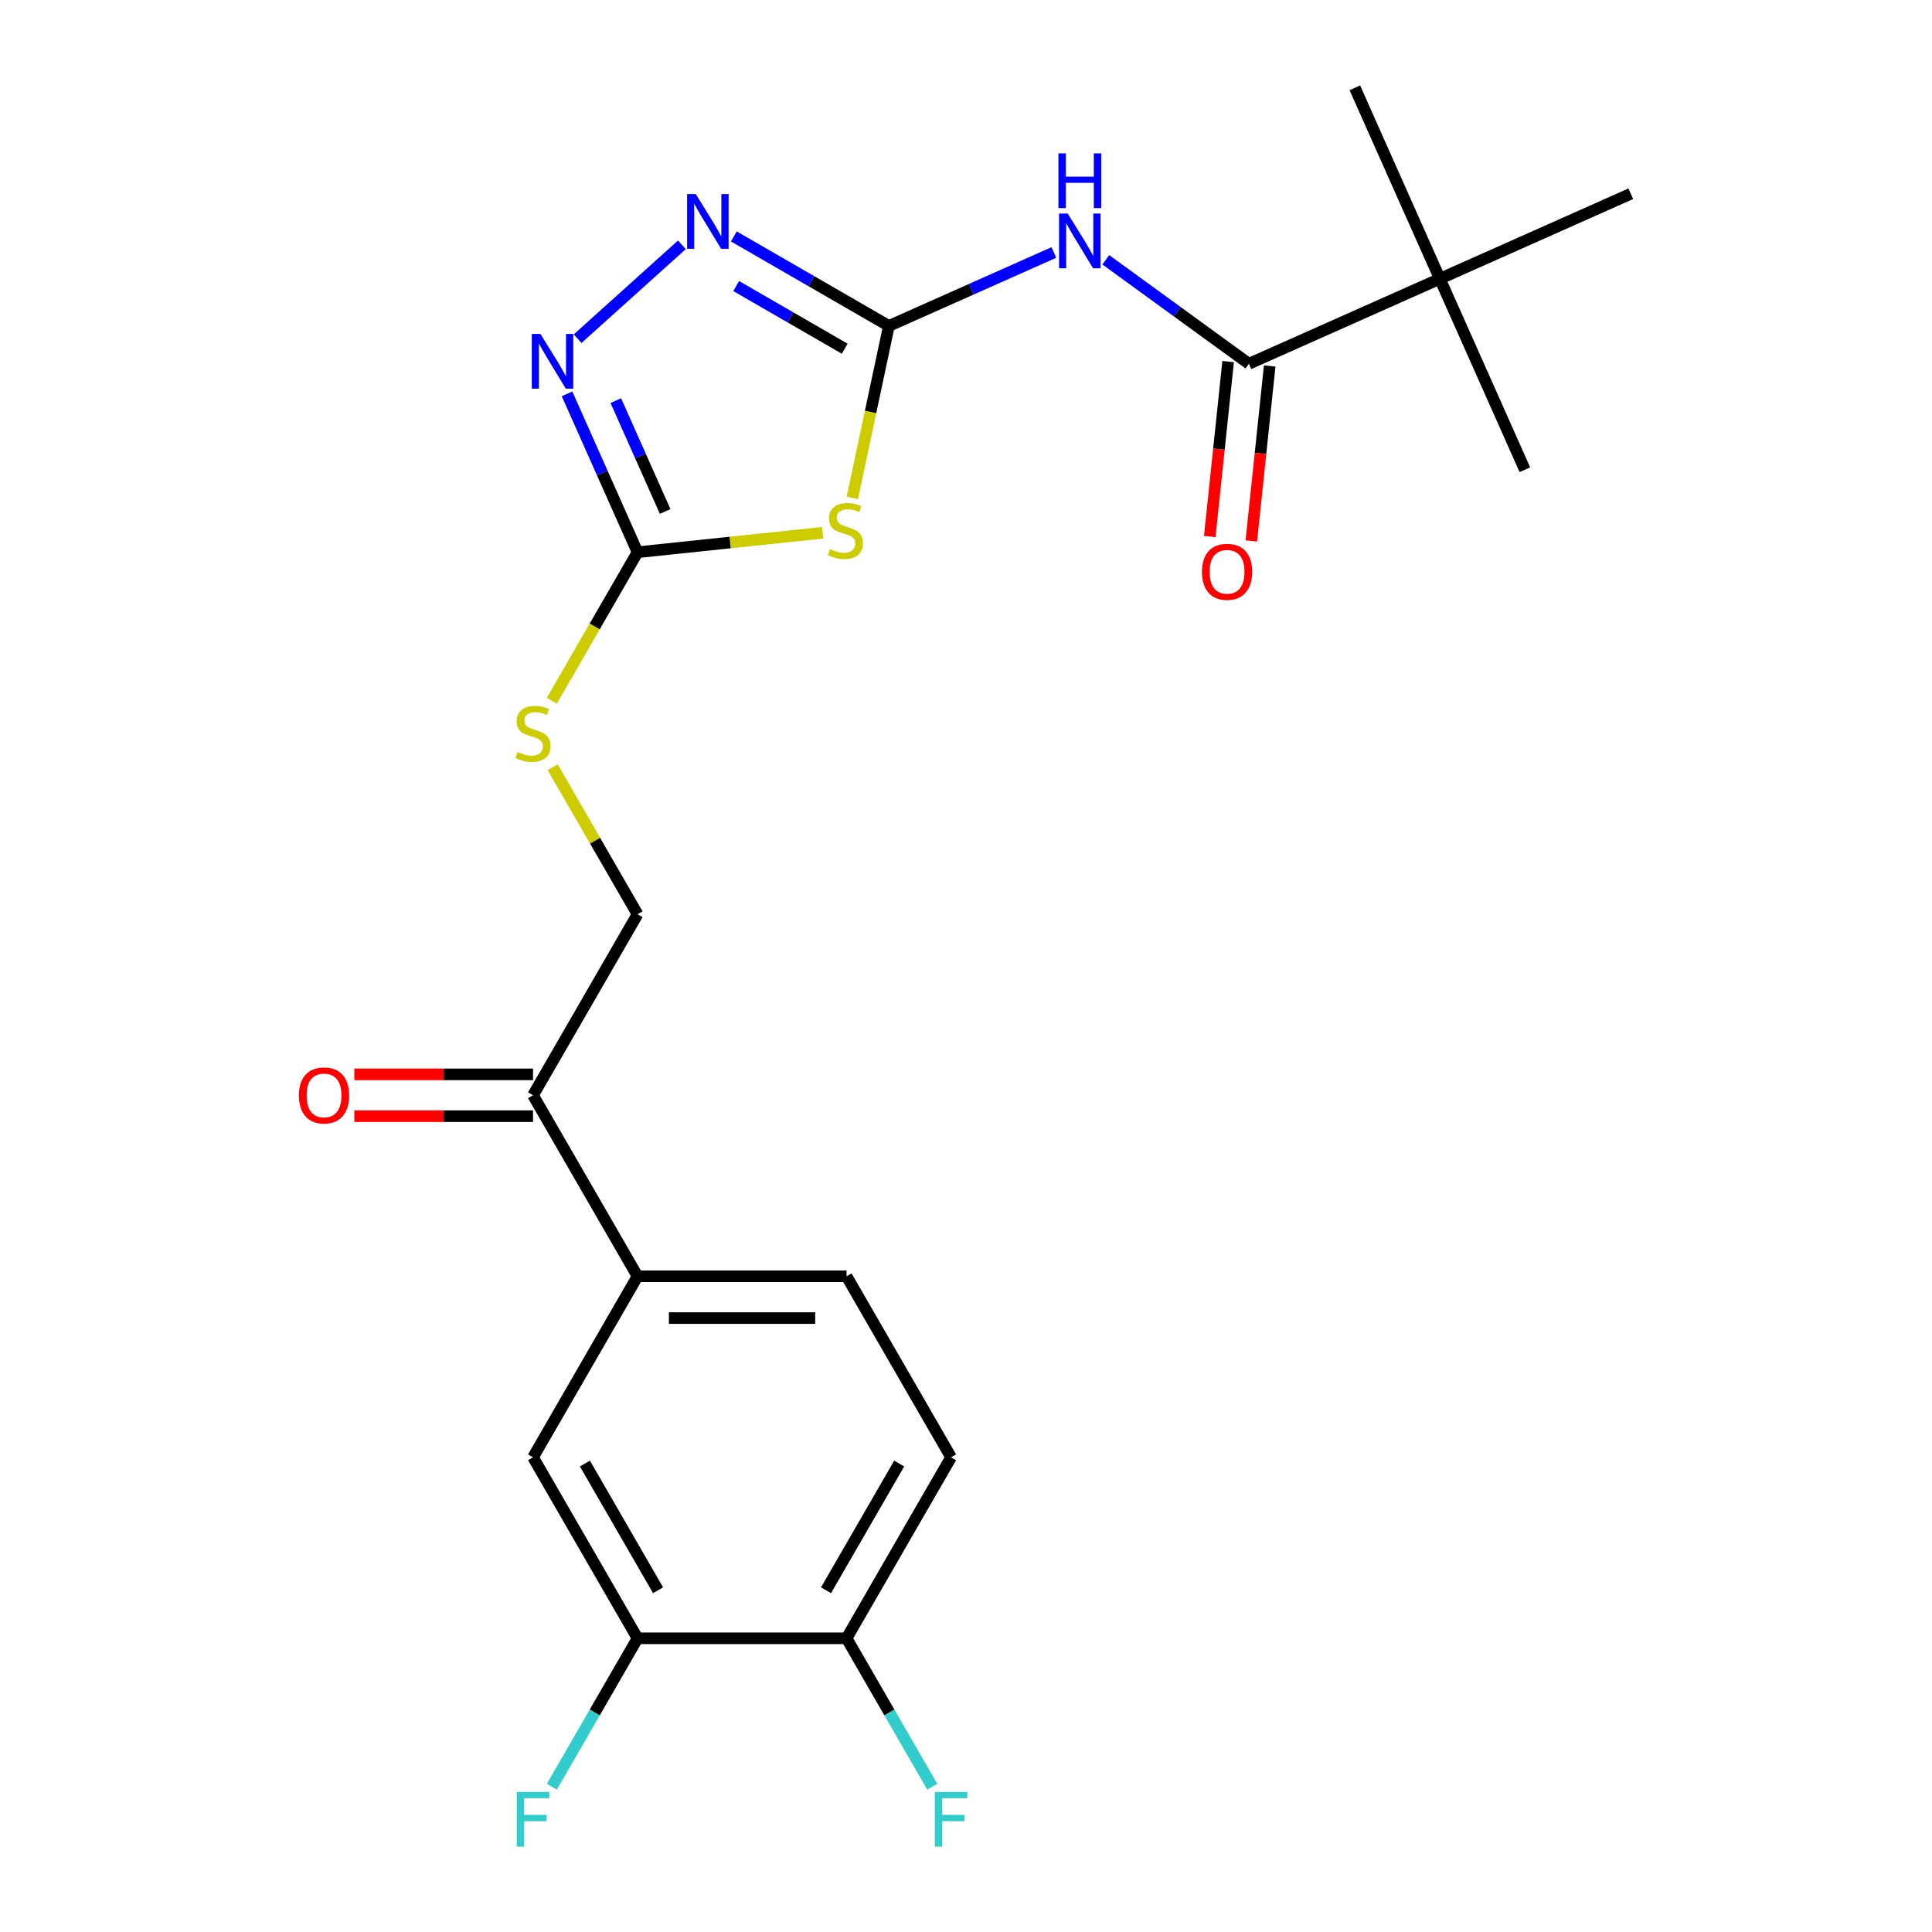 <?xml version='1.0' encoding='iso-8859-1'?>
<svg version='1.1' baseProfile='full'
              xmlns='http://www.w3.org/2000/svg'
                      xmlns:rdkit='http://www.rdkit.org/xml'
                      xmlns:xlink='http://www.w3.org/1999/xlink'
                  xml:space='preserve'
width='1000px' height='1000px' viewBox='0 0 1000 1000'>
<!-- END OF HEADER -->
<rect style='opacity:1.0;fill:#FFFFFF;stroke:none' width='1000' height='1000' x='0' y='0'> </rect>
<path class='bond-0' d='M 441.162,257.7 L 450.621,213.202' style='fill:none;fill-rule:evenodd;stroke:#CCCC00;stroke-width:6px;stroke-linecap:butt;stroke-linejoin:miter;stroke-opacity:1' />
<path class='bond-0' d='M 450.621,213.202 L 460.079,168.703' style='fill:none;fill-rule:evenodd;stroke:#000000;stroke-width:6px;stroke-linecap:butt;stroke-linejoin:miter;stroke-opacity:1' />
<path class='bond-1' d='M 425.802,275.764 L 377.897,280.799' style='fill:none;fill-rule:evenodd;stroke:#CCCC00;stroke-width:6px;stroke-linecap:butt;stroke-linejoin:miter;stroke-opacity:1' />
<path class='bond-1' d='M 377.897,280.799 L 329.993,285.834' style='fill:none;fill-rule:evenodd;stroke:#000000;stroke-width:6px;stroke-linecap:butt;stroke-linejoin:miter;stroke-opacity:1' />
<path class='bond-2' d='M 460.079,168.703 L 419.956,145.538' style='fill:none;fill-rule:evenodd;stroke:#000000;stroke-width:6px;stroke-linecap:butt;stroke-linejoin:miter;stroke-opacity:1' />
<path class='bond-2' d='M 419.956,145.538 L 379.832,122.373' style='fill:none;fill-rule:evenodd;stroke:#0000FF;stroke-width:6px;stroke-linecap:butt;stroke-linejoin:miter;stroke-opacity:1' />
<path class='bond-2' d='M 437.224,180.492 L 409.137,164.276' style='fill:none;fill-rule:evenodd;stroke:#000000;stroke-width:6px;stroke-linecap:butt;stroke-linejoin:miter;stroke-opacity:1' />
<path class='bond-2' d='M 409.137,164.276 L 381.051,148.061' style='fill:none;fill-rule:evenodd;stroke:#0000FF;stroke-width:6px;stroke-linecap:butt;stroke-linejoin:miter;stroke-opacity:1' />
<path class='bond-3' d='M 460.079,168.703 L 502.773,149.695' style='fill:none;fill-rule:evenodd;stroke:#000000;stroke-width:6px;stroke-linecap:butt;stroke-linejoin:miter;stroke-opacity:1' />
<path class='bond-3' d='M 502.773,149.695 L 545.467,130.686' style='fill:none;fill-rule:evenodd;stroke:#0000FF;stroke-width:6px;stroke-linecap:butt;stroke-linejoin:miter;stroke-opacity:1' />
<path class='bond-4' d='M 352.943,126.716 L 298.982,175.303' style='fill:none;fill-rule:evenodd;stroke:#0000FF;stroke-width:6px;stroke-linecap:butt;stroke-linejoin:miter;stroke-opacity:1' />
<path class='bond-5' d='M 293.499,203.866 L 311.746,244.85' style='fill:none;fill-rule:evenodd;stroke:#0000FF;stroke-width:6px;stroke-linecap:butt;stroke-linejoin:miter;stroke-opacity:1' />
<path class='bond-5' d='M 311.746,244.85 L 329.993,285.834' style='fill:none;fill-rule:evenodd;stroke:#000000;stroke-width:6px;stroke-linecap:butt;stroke-linejoin:miter;stroke-opacity:1' />
<path class='bond-5' d='M 318.739,207.36 L 331.512,236.049' style='fill:none;fill-rule:evenodd;stroke:#0000FF;stroke-width:6px;stroke-linecap:butt;stroke-linejoin:miter;stroke-opacity:1' />
<path class='bond-5' d='M 331.512,236.049 L 344.285,264.738' style='fill:none;fill-rule:evenodd;stroke:#000000;stroke-width:6px;stroke-linecap:butt;stroke-linejoin:miter;stroke-opacity:1' />
<path class='bond-6' d='M 329.993,285.834 L 307.803,324.267' style='fill:none;fill-rule:evenodd;stroke:#000000;stroke-width:6px;stroke-linecap:butt;stroke-linejoin:miter;stroke-opacity:1' />
<path class='bond-6' d='M 307.803,324.267 L 285.614,362.701' style='fill:none;fill-rule:evenodd;stroke:#CCCC00;stroke-width:6px;stroke-linecap:butt;stroke-linejoin:miter;stroke-opacity:1' />
<path class='bond-7' d='M 572.357,134.468 L 609.396,161.379' style='fill:none;fill-rule:evenodd;stroke:#0000FF;stroke-width:6px;stroke-linecap:butt;stroke-linejoin:miter;stroke-opacity:1' />
<path class='bond-7' d='M 609.396,161.379 L 646.436,188.29' style='fill:none;fill-rule:evenodd;stroke:#000000;stroke-width:6px;stroke-linecap:butt;stroke-linejoin:miter;stroke-opacity:1' />
<path class='bond-8' d='M 286.053,397.11 L 308.023,435.163' style='fill:none;fill-rule:evenodd;stroke:#CCCC00;stroke-width:6px;stroke-linecap:butt;stroke-linejoin:miter;stroke-opacity:1' />
<path class='bond-8' d='M 308.023,435.163 L 329.993,473.217' style='fill:none;fill-rule:evenodd;stroke:#000000;stroke-width:6px;stroke-linecap:butt;stroke-linejoin:miter;stroke-opacity:1' />
<path class='bond-9' d='M 745.269,144.287 L 789.272,243.12' style='fill:none;fill-rule:evenodd;stroke:#000000;stroke-width:6px;stroke-linecap:butt;stroke-linejoin:miter;stroke-opacity:1' />
<path class='bond-10' d='M 745.269,144.287 L 701.266,45.455' style='fill:none;fill-rule:evenodd;stroke:#000000;stroke-width:6px;stroke-linecap:butt;stroke-linejoin:miter;stroke-opacity:1' />
<path class='bond-11' d='M 745.269,144.287 L 844.101,100.284' style='fill:none;fill-rule:evenodd;stroke:#000000;stroke-width:6px;stroke-linecap:butt;stroke-linejoin:miter;stroke-opacity:1' />
<path class='bond-12' d='M 745.269,144.287 L 646.436,188.29' style='fill:none;fill-rule:evenodd;stroke:#000000;stroke-width:6px;stroke-linecap:butt;stroke-linejoin:miter;stroke-opacity:1' />
<path class='bond-13' d='M 635.677,187.159 L 630.917,232.444' style='fill:none;fill-rule:evenodd;stroke:#000000;stroke-width:6px;stroke-linecap:butt;stroke-linejoin:miter;stroke-opacity:1' />
<path class='bond-13' d='M 630.917,232.444 L 626.158,277.728' style='fill:none;fill-rule:evenodd;stroke:#FF0000;stroke-width:6px;stroke-linecap:butt;stroke-linejoin:miter;stroke-opacity:1' />
<path class='bond-13' d='M 657.195,189.421 L 652.436,234.705' style='fill:none;fill-rule:evenodd;stroke:#000000;stroke-width:6px;stroke-linecap:butt;stroke-linejoin:miter;stroke-opacity:1' />
<path class='bond-13' d='M 652.436,234.705 L 647.676,279.99' style='fill:none;fill-rule:evenodd;stroke:#FF0000;stroke-width:6px;stroke-linecap:butt;stroke-linejoin:miter;stroke-opacity:1' />
<path class='bond-14' d='M 492.272,754.292 L 438.179,847.984' style='fill:none;fill-rule:evenodd;stroke:#000000;stroke-width:6px;stroke-linecap:butt;stroke-linejoin:miter;stroke-opacity:1' />
<path class='bond-14' d='M 465.42,757.527 L 427.555,823.111' style='fill:none;fill-rule:evenodd;stroke:#000000;stroke-width:6px;stroke-linecap:butt;stroke-linejoin:miter;stroke-opacity:1' />
<path class='bond-15' d='M 492.272,754.292 L 438.179,660.6' style='fill:none;fill-rule:evenodd;stroke:#000000;stroke-width:6px;stroke-linecap:butt;stroke-linejoin:miter;stroke-opacity:1' />
<path class='bond-16' d='M 438.179,847.984 L 329.993,847.984' style='fill:none;fill-rule:evenodd;stroke:#000000;stroke-width:6px;stroke-linecap:butt;stroke-linejoin:miter;stroke-opacity:1' />
<path class='bond-17' d='M 438.179,847.984 L 460.357,886.397' style='fill:none;fill-rule:evenodd;stroke:#000000;stroke-width:6px;stroke-linecap:butt;stroke-linejoin:miter;stroke-opacity:1' />
<path class='bond-17' d='M 460.357,886.397 L 482.535,924.811' style='fill:none;fill-rule:evenodd;stroke:#33CCCC;stroke-width:6px;stroke-linecap:butt;stroke-linejoin:miter;stroke-opacity:1' />
<path class='bond-18' d='M 329.993,847.984 L 275.9,754.292' style='fill:none;fill-rule:evenodd;stroke:#000000;stroke-width:6px;stroke-linecap:butt;stroke-linejoin:miter;stroke-opacity:1' />
<path class='bond-18' d='M 340.617,823.111 L 302.752,757.527' style='fill:none;fill-rule:evenodd;stroke:#000000;stroke-width:6px;stroke-linecap:butt;stroke-linejoin:miter;stroke-opacity:1' />
<path class='bond-19' d='M 329.993,847.984 L 307.815,886.397' style='fill:none;fill-rule:evenodd;stroke:#000000;stroke-width:6px;stroke-linecap:butt;stroke-linejoin:miter;stroke-opacity:1' />
<path class='bond-19' d='M 307.815,886.397 L 285.637,924.811' style='fill:none;fill-rule:evenodd;stroke:#33CCCC;stroke-width:6px;stroke-linecap:butt;stroke-linejoin:miter;stroke-opacity:1' />
<path class='bond-20' d='M 275.9,754.292 L 329.993,660.6' style='fill:none;fill-rule:evenodd;stroke:#000000;stroke-width:6px;stroke-linecap:butt;stroke-linejoin:miter;stroke-opacity:1' />
<path class='bond-21' d='M 329.993,660.6 L 438.179,660.6' style='fill:none;fill-rule:evenodd;stroke:#000000;stroke-width:6px;stroke-linecap:butt;stroke-linejoin:miter;stroke-opacity:1' />
<path class='bond-21' d='M 346.221,682.237 L 421.951,682.237' style='fill:none;fill-rule:evenodd;stroke:#000000;stroke-width:6px;stroke-linecap:butt;stroke-linejoin:miter;stroke-opacity:1' />
<path class='bond-22' d='M 329.993,660.6 L 275.9,566.909' style='fill:none;fill-rule:evenodd;stroke:#000000;stroke-width:6px;stroke-linecap:butt;stroke-linejoin:miter;stroke-opacity:1' />
<path class='bond-23' d='M 275.9,566.909 L 329.993,473.217' style='fill:none;fill-rule:evenodd;stroke:#000000;stroke-width:6px;stroke-linecap:butt;stroke-linejoin:miter;stroke-opacity:1' />
<path class='bond-24' d='M 275.9,556.09 L 229.66,556.09' style='fill:none;fill-rule:evenodd;stroke:#000000;stroke-width:6px;stroke-linecap:butt;stroke-linejoin:miter;stroke-opacity:1' />
<path class='bond-24' d='M 229.66,556.09 L 183.419,556.09' style='fill:none;fill-rule:evenodd;stroke:#FF0000;stroke-width:6px;stroke-linecap:butt;stroke-linejoin:miter;stroke-opacity:1' />
<path class='bond-24' d='M 275.9,577.727 L 229.66,577.727' style='fill:none;fill-rule:evenodd;stroke:#000000;stroke-width:6px;stroke-linecap:butt;stroke-linejoin:miter;stroke-opacity:1' />
<path class='bond-24' d='M 229.66,577.727 L 183.419,577.727' style='fill:none;fill-rule:evenodd;stroke:#FF0000;stroke-width:6px;stroke-linecap:butt;stroke-linejoin:miter;stroke-opacity:1' />
<path  class='atom-0' d='M 429.586 284.245
Q 429.906 284.365, 431.226 284.925
Q 432.546 285.485, 433.986 285.845
Q 435.466 286.165, 436.906 286.165
Q 439.586 286.165, 441.146 284.885
Q 442.706 283.565, 442.706 281.285
Q 442.706 279.725, 441.906 278.765
Q 441.146 277.805, 439.946 277.285
Q 438.746 276.765, 436.746 276.165
Q 434.226 275.405, 432.706 274.685
Q 431.226 273.965, 430.146 272.445
Q 429.106 270.925, 429.106 268.365
Q 429.106 264.805, 431.506 262.605
Q 433.946 260.405, 438.746 260.405
Q 442.026 260.405, 445.746 261.965
L 444.826 265.045
Q 441.426 263.645, 438.866 263.645
Q 436.106 263.645, 434.586 264.805
Q 433.066 265.925, 433.106 267.885
Q 433.106 269.405, 433.866 270.325
Q 434.666 271.245, 435.786 271.765
Q 436.946 272.285, 438.866 272.885
Q 441.426 273.685, 442.946 274.485
Q 444.466 275.285, 445.546 276.925
Q 446.666 278.525, 446.666 281.285
Q 446.666 285.205, 444.026 287.325
Q 441.426 289.405, 437.066 289.405
Q 434.546 289.405, 432.626 288.845
Q 430.746 288.325, 428.506 287.405
L 429.586 284.245
' fill='#CCCC00'/>
<path  class='atom-2' d='M 360.128 100.451
L 369.408 115.451
Q 370.328 116.931, 371.808 119.611
Q 373.288 122.291, 373.368 122.451
L 373.368 100.451
L 377.128 100.451
L 377.128 128.771
L 373.248 128.771
L 363.288 112.371
Q 362.128 110.451, 360.888 108.251
Q 359.688 106.051, 359.328 105.371
L 359.328 128.771
L 355.648 128.771
L 355.648 100.451
L 360.128 100.451
' fill='#0000FF'/>
<path  class='atom-3' d='M 279.73 172.841
L 289.01 187.841
Q 289.93 189.321, 291.41 192.001
Q 292.89 194.681, 292.97 194.841
L 292.97 172.841
L 296.73 172.841
L 296.73 201.161
L 292.85 201.161
L 282.89 184.761
Q 281.73 182.841, 280.49 180.641
Q 279.29 178.441, 278.93 177.761
L 278.93 201.161
L 275.25 201.161
L 275.25 172.841
L 279.73 172.841
' fill='#0000FF'/>
<path  class='atom-5' d='M 552.652 110.54
L 561.932 125.54
Q 562.852 127.02, 564.332 129.7
Q 565.812 132.38, 565.892 132.54
L 565.892 110.54
L 569.652 110.54
L 569.652 138.86
L 565.772 138.86
L 555.812 122.46
Q 554.652 120.54, 553.412 118.34
Q 552.212 116.14, 551.852 115.46
L 551.852 138.86
L 548.172 138.86
L 548.172 110.54
L 552.652 110.54
' fill='#0000FF'/>
<path  class='atom-5' d='M 547.832 79.388
L 551.672 79.388
L 551.672 91.428
L 566.152 91.428
L 566.152 79.388
L 569.992 79.388
L 569.992 107.708
L 566.152 107.708
L 566.152 94.628
L 551.672 94.628
L 551.672 107.708
L 547.832 107.708
L 547.832 79.388
' fill='#0000FF'/>
<path  class='atom-6' d='M 267.9 389.245
Q 268.22 389.365, 269.54 389.925
Q 270.86 390.485, 272.3 390.845
Q 273.78 391.165, 275.22 391.165
Q 277.9 391.165, 279.46 389.885
Q 281.02 388.565, 281.02 386.285
Q 281.02 384.725, 280.22 383.765
Q 279.46 382.805, 278.26 382.285
Q 277.06 381.765, 275.06 381.165
Q 272.54 380.405, 271.02 379.685
Q 269.54 378.965, 268.46 377.445
Q 267.42 375.925, 267.42 373.365
Q 267.42 369.805, 269.82 367.605
Q 272.26 365.405, 277.06 365.405
Q 280.34 365.405, 284.06 366.965
L 283.14 370.045
Q 279.74 368.645, 277.18 368.645
Q 274.42 368.645, 272.9 369.805
Q 271.38 370.925, 271.42 372.885
Q 271.42 374.405, 272.18 375.325
Q 272.98 376.245, 274.1 376.765
Q 275.26 377.285, 277.18 377.885
Q 279.74 378.685, 281.26 379.485
Q 282.78 380.285, 283.86 381.925
Q 284.98 383.525, 284.98 386.285
Q 284.98 390.205, 282.34 392.325
Q 279.74 394.405, 275.38 394.405
Q 272.86 394.405, 270.94 393.845
Q 269.06 393.325, 266.82 392.405
L 267.9 389.245
' fill='#CCCC00'/>
<path  class='atom-9' d='M 622.128 295.963
Q 622.128 289.163, 625.488 285.363
Q 628.848 281.563, 635.128 281.563
Q 641.408 281.563, 644.768 285.363
Q 648.128 289.163, 648.128 295.963
Q 648.128 302.843, 644.728 306.763
Q 641.328 310.643, 635.128 310.643
Q 628.888 310.643, 625.488 306.763
Q 622.128 302.883, 622.128 295.963
M 635.128 307.443
Q 639.448 307.443, 641.768 304.563
Q 644.128 301.643, 644.128 295.963
Q 644.128 290.403, 641.768 287.603
Q 639.448 284.763, 635.128 284.763
Q 630.808 284.763, 628.448 287.563
Q 626.128 290.363, 626.128 295.963
Q 626.128 301.683, 628.448 304.563
Q 630.808 307.443, 635.128 307.443
' fill='#FF0000'/>
<path  class='atom-19' d='M 154.714 566.989
Q 154.714 560.189, 158.074 556.389
Q 161.434 552.589, 167.714 552.589
Q 173.994 552.589, 177.354 556.389
Q 180.714 560.189, 180.714 566.989
Q 180.714 573.869, 177.314 577.789
Q 173.914 581.669, 167.714 581.669
Q 161.474 581.669, 158.074 577.789
Q 154.714 573.909, 154.714 566.989
M 167.714 578.469
Q 172.034 578.469, 174.354 575.589
Q 176.714 572.669, 176.714 566.989
Q 176.714 561.429, 174.354 558.629
Q 172.034 555.789, 167.714 555.789
Q 163.394 555.789, 161.034 558.589
Q 158.714 561.389, 158.714 566.989
Q 158.714 572.709, 161.034 575.589
Q 163.394 578.469, 167.714 578.469
' fill='#FF0000'/>
<path  class='atom-20' d='M 483.852 927.515
L 500.692 927.515
L 500.692 930.755
L 487.652 930.755
L 487.652 939.355
L 499.252 939.355
L 499.252 942.635
L 487.652 942.635
L 487.652 955.835
L 483.852 955.835
L 483.852 927.515
' fill='#33CCCC'/>
<path  class='atom-21' d='M 267.48 927.515
L 284.32 927.515
L 284.32 930.755
L 271.28 930.755
L 271.28 939.355
L 282.88 939.355
L 282.88 942.635
L 271.28 942.635
L 271.28 955.835
L 267.48 955.835
L 267.48 927.515
' fill='#33CCCC'/>
</svg>
